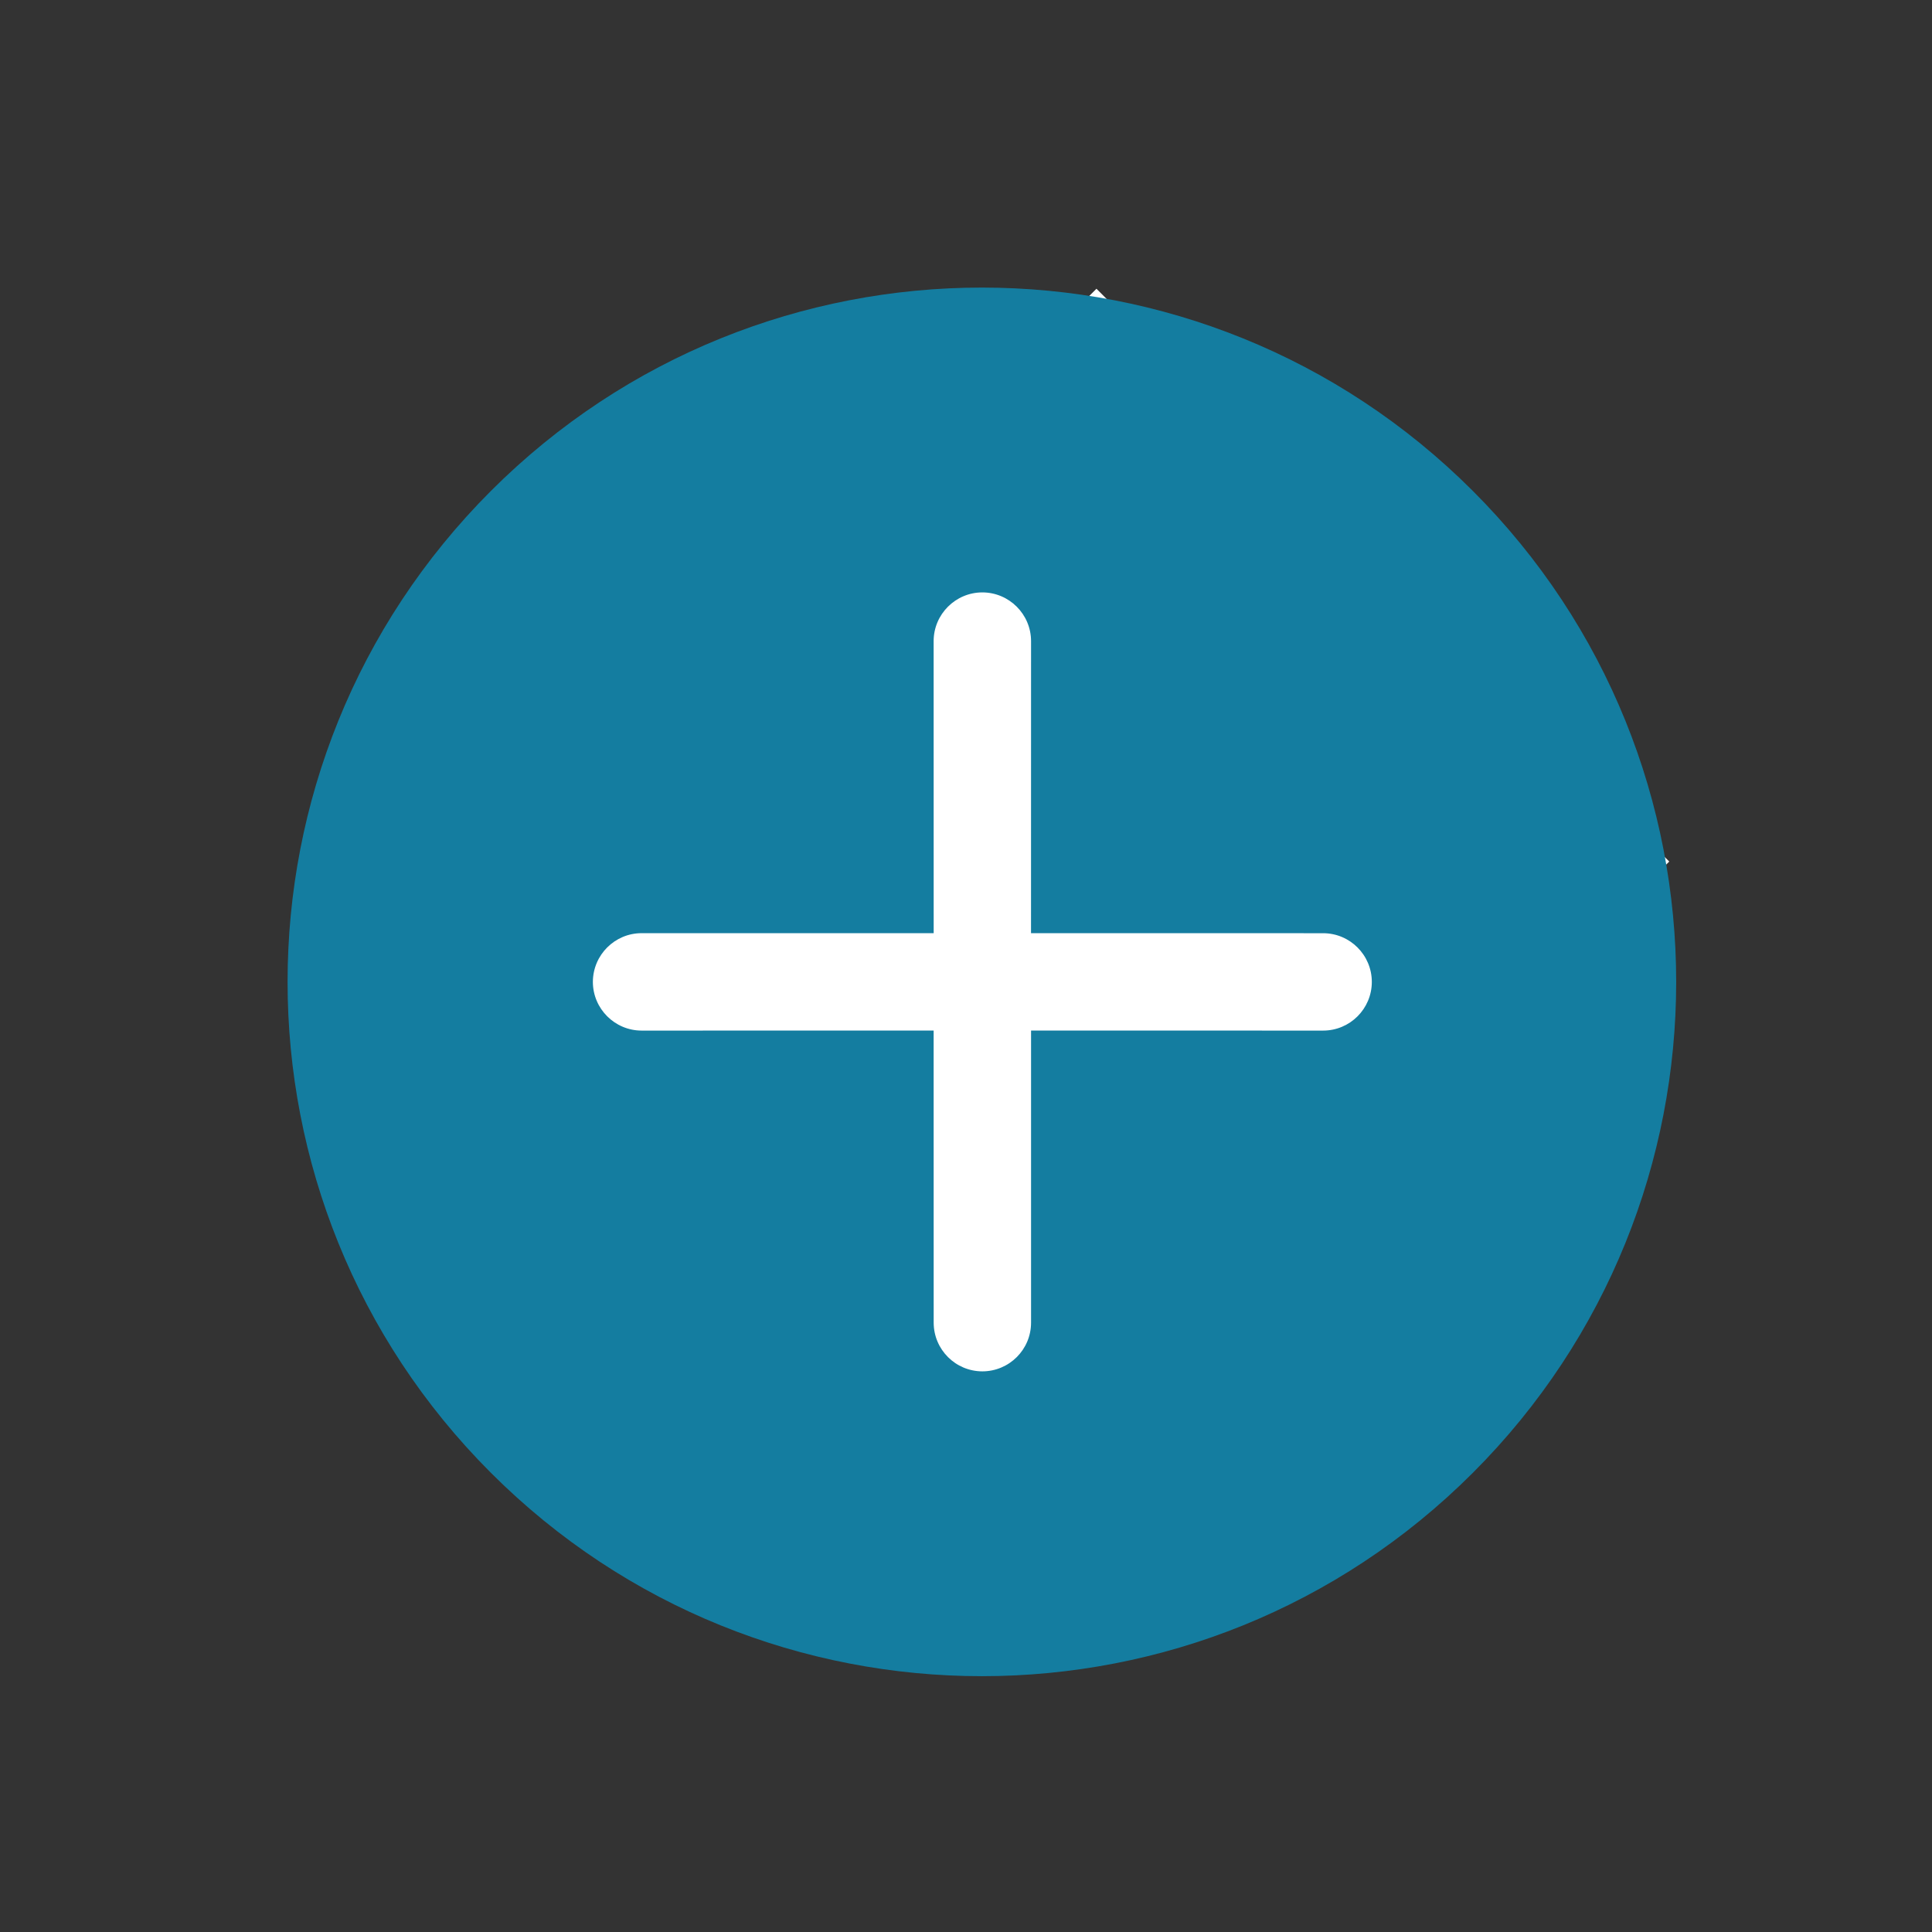 <?xml version="1.0" encoding="UTF-8"?>
<svg width="32px" height="32px" viewBox="0 0 32 32" version="1.1" xmlns="http://www.w3.org/2000/svg" xmlns:xlink="http://www.w3.org/1999/xlink">
    <rect x="0" y="0" width="32" height="32" fill="#333333" stroke="none"/>
    <title>查看更多</title>
    <g id="查看更多" stroke="none" stroke-width="1" fill="none" fill-rule="evenodd">
        <g id="编组-2" transform="translate(16.263, 16.263) rotate(-45) translate(-16.263, -16.263) translate(4.763, 4.763)">
            <rect id="矩形" fill="#FFFFFF" x="5.627" y="4.724" width="15.333" height="13.417"></rect>
            <path d="M11.5,0 C5.149,0 0,5.149 0,11.5 C0,17.851 5.149,23 11.5,23 C17.851,23 23,17.851 23,11.5 C23,5.149 17.851,0 11.5,0 Z M16.067,14.927 C16.381,15.242 16.381,15.752 16.067,16.067 C15.752,16.382 15.241,16.382 14.926,16.067 L11.506,12.646 L8.085,16.067 C7.77,16.382 7.26,16.382 6.944,16.067 C6.63,15.752 6.63,15.242 6.944,14.927 L10.365,11.505 L6.944,8.085 C6.63,7.77 6.63,7.259 6.944,6.944 C7.26,6.63 7.77,6.63 8.085,6.944 L11.506,10.365 L14.926,6.944 C15.241,6.63 15.752,6.63 16.067,6.944 C16.381,7.259 16.381,7.77 16.067,8.085 L12.646,11.505 L16.067,14.927 L16.067,14.927 Z" id="形状" fill="#147DA0" fill-rule="nonzero"></path>
        </g>
    </g>
</svg>